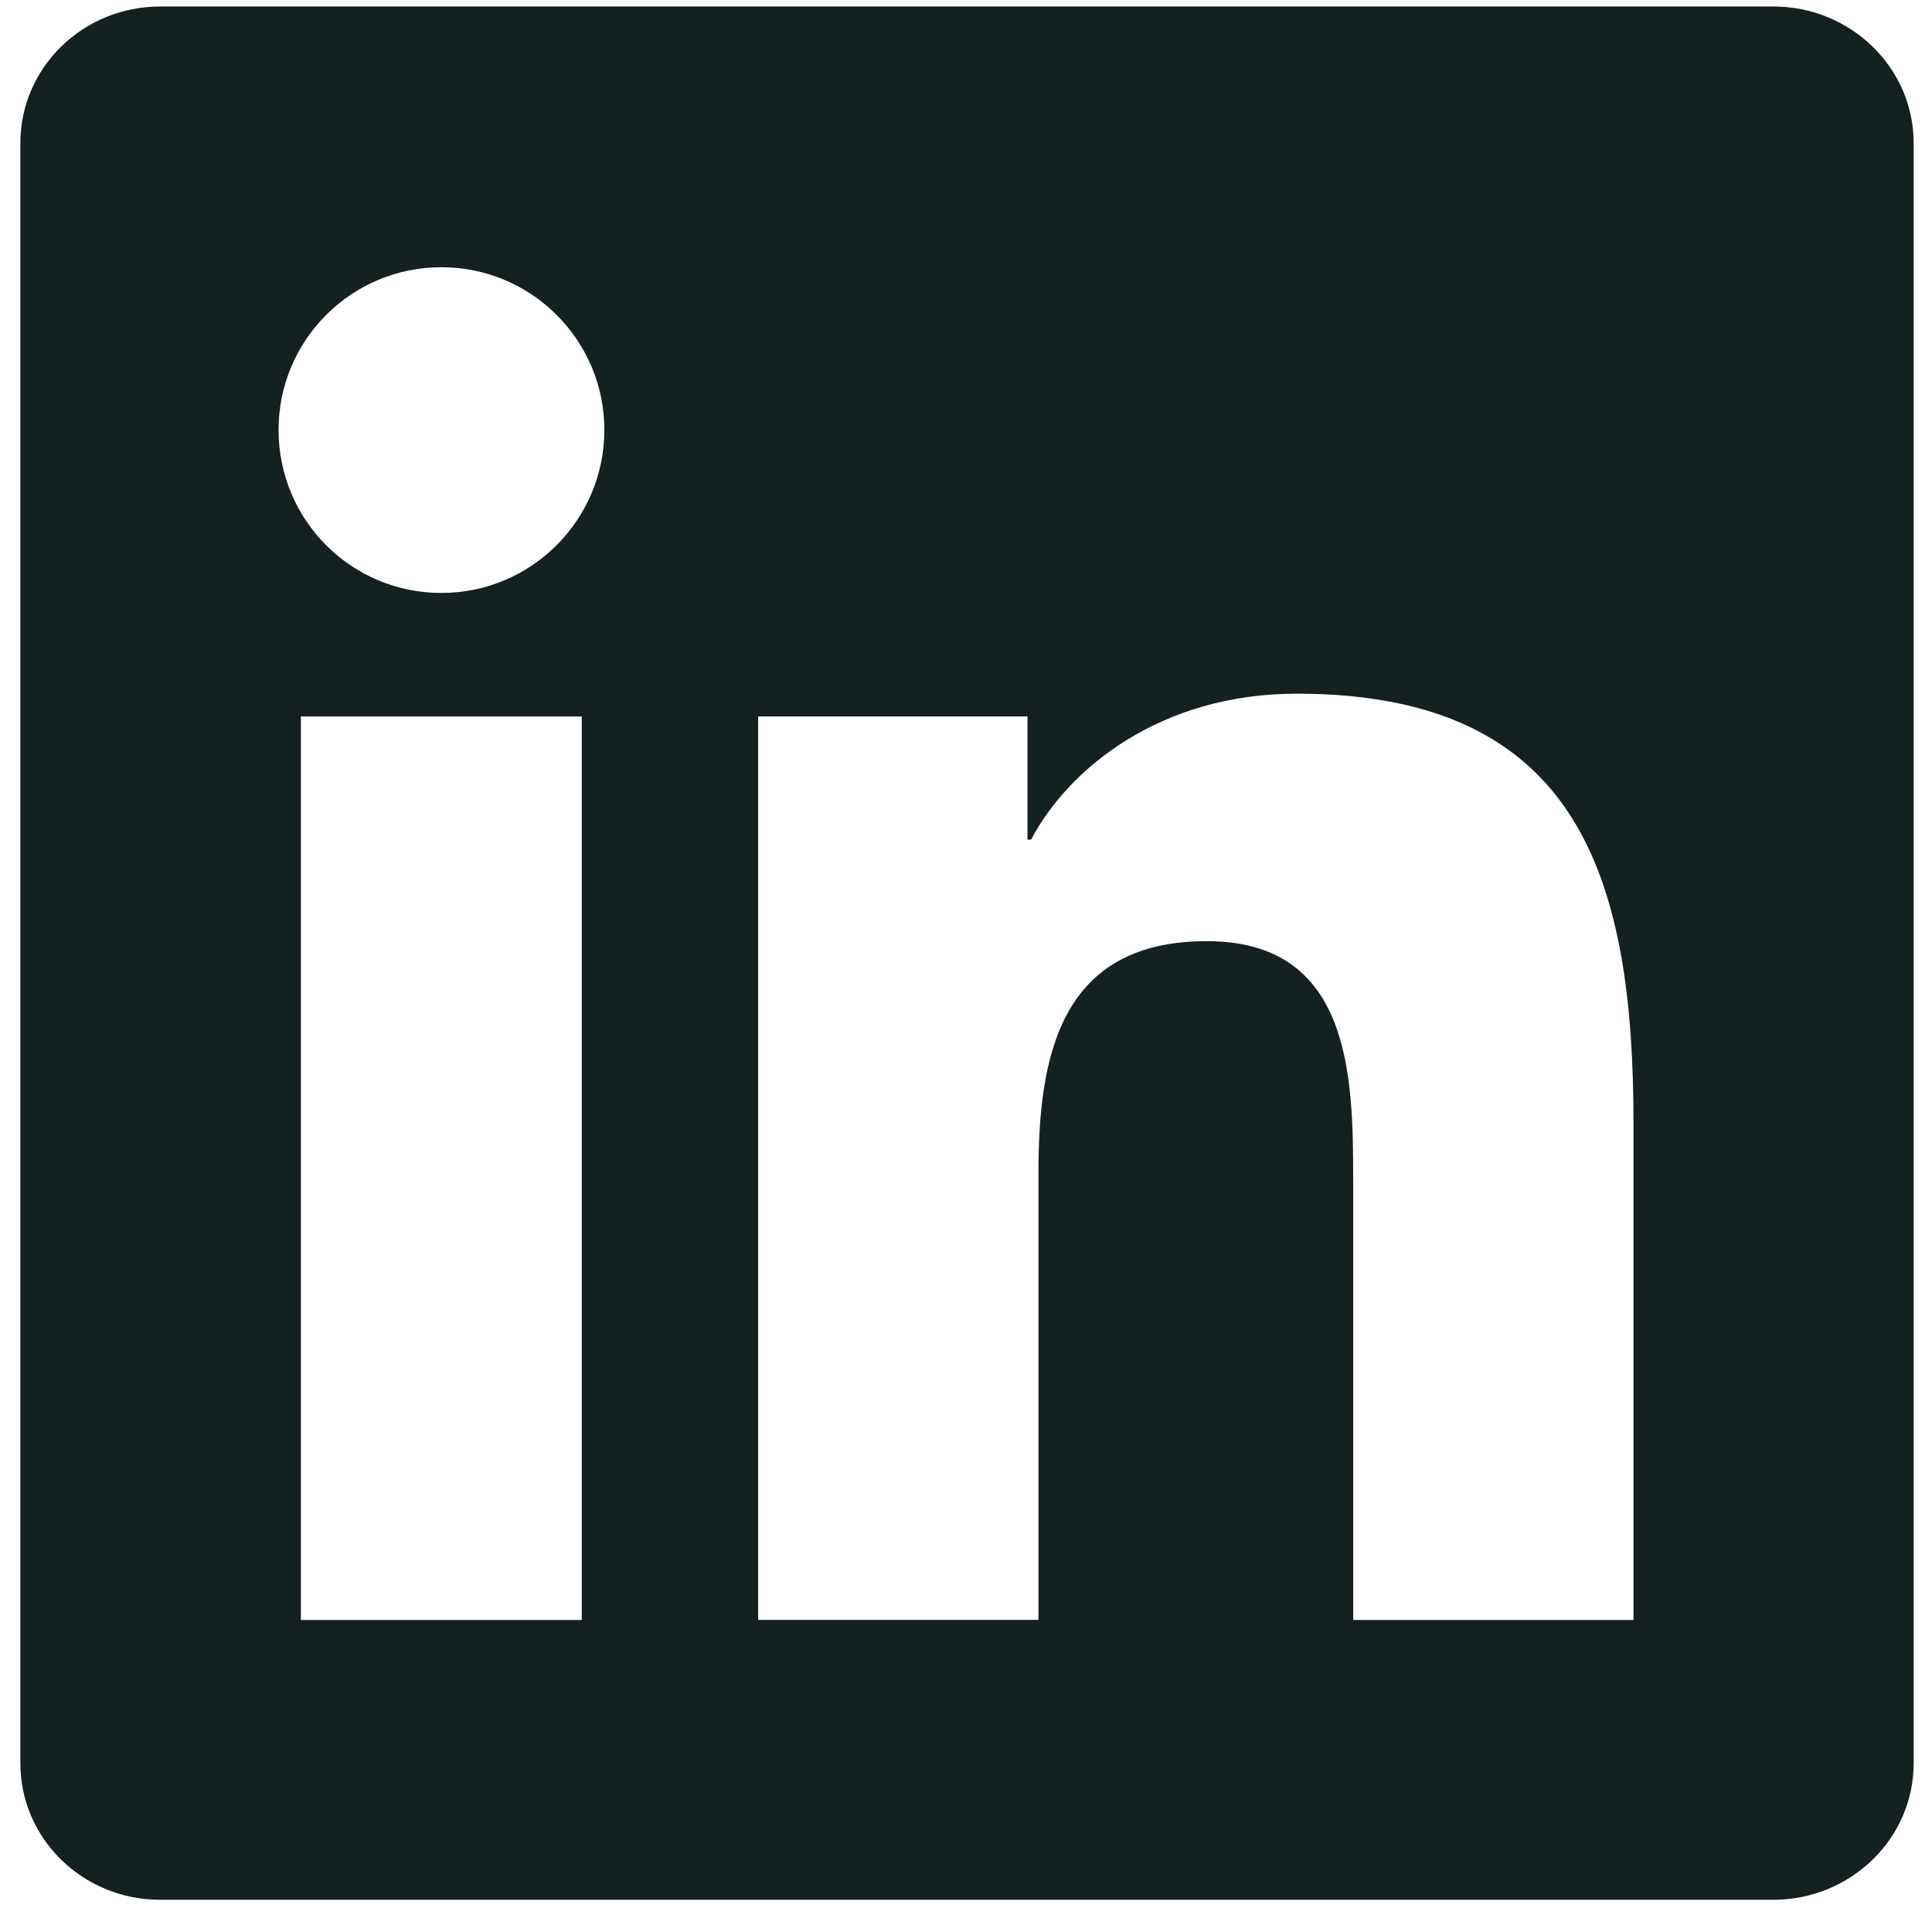 <svg width="22" height="22" viewBox="0 0 22 22" fill="none" xmlns="http://www.w3.org/2000/svg">
<path d="M18.598 18.447H15.409V13.443C15.409 12.25 15.384 10.717 13.742 10.717C12.079 10.717 11.825 12.011 11.825 13.355V18.446H8.633V8.158H11.7V9.561H11.741C12.169 8.751 13.211 7.899 14.766 7.899C18.001 7.899 18.601 10.028 18.601 12.797V18.446L18.598 18.447ZM5.026 6.752C3.997 6.752 3.172 5.92 3.172 4.895C3.172 3.874 4 3.043 5.026 3.043C6.051 3.043 6.882 3.874 6.882 4.895C6.882 5.92 6.051 6.752 5.026 6.752ZM6.625 18.447H3.426V8.159H6.625V18.447ZM20.198 0.074H1.822C0.945 0.074 0.232 0.769 0.232 1.628V20.079C0.232 20.939 0.945 21.633 1.822 21.633H20.195C21.071 21.633 21.791 20.939 21.791 20.079V1.628C21.791 0.769 21.071 0.074 20.195 0.074L20.198 0.074Z" fill="#152121"/>
</svg>
